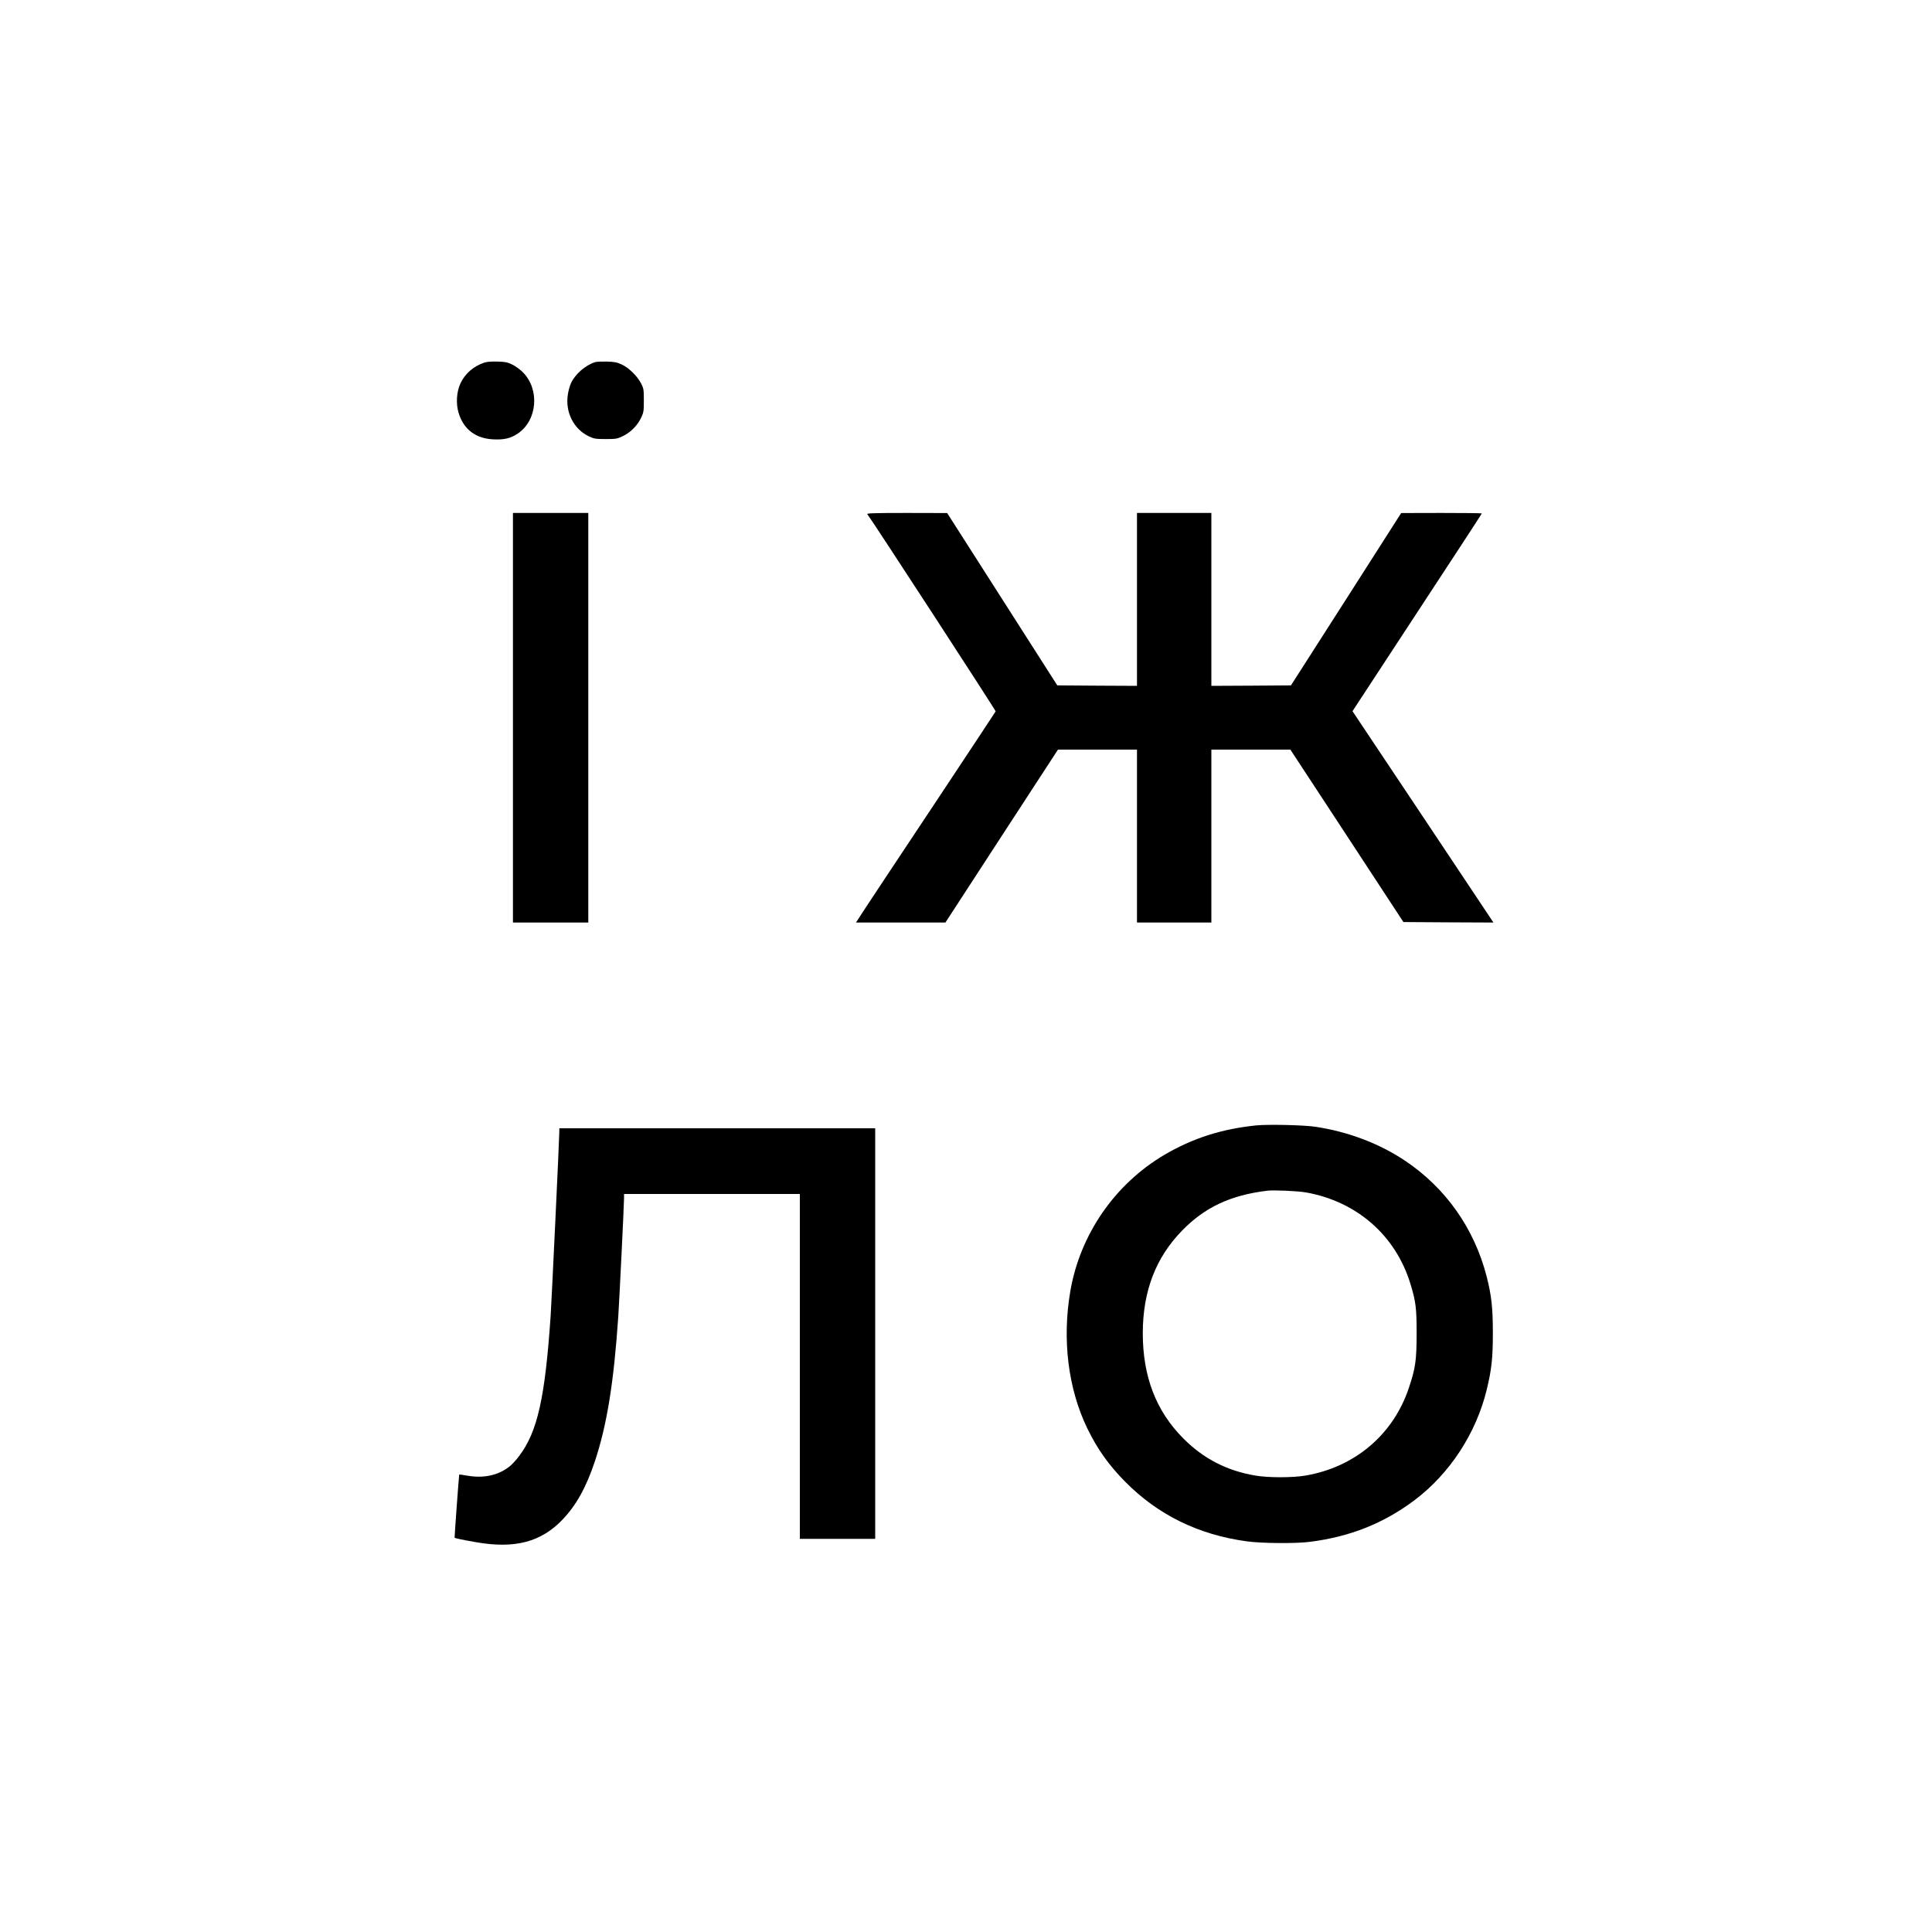 <?xml version="1.0" encoding="UTF-8" standalone="yes"?>
<svg version="1.0" xmlns="http://www.w3.org/2000/svg" width="2000" height="2000" viewBox="0 0 2000 2000" preserveAspectRatio="xMidYMid meet">
  <g transform="translate(0,2000) scale(0.1,-0.1)" fill="#000000" stroke="none">
    <path d="M5015 16247 c-113 -38 -200 -113 -248 -215 -41 -88 -49 -210 -19
-308 51 -168 176 -263 356 -272 115 -6 181 10 255 59 204 136 231 458 53 636
-28 28 -77 64 -109 79 -49 24 -72 29 -153 31 -59 2 -110 -2 -135 -10z"/>
    <path d="M6160 16251 c-100 -32 -205 -123 -248 -215 -12 -25 -27 -77 -33 -116
-31 -184 59 -363 219 -438 51 -24 68 -27 172 -27 110 0 119 2 181 32 80 39
150 111 187 191 25 52 27 68 27 177 0 112 -2 124 -28 175 -40 77 -127 163
-201 197 -51 23 -76 28 -156 30 -52 1 -106 -1 -120 -6z"/>
    <path d="M5310 12570 l0 -2120 390 0 390 0 0 2120 0 2120 -390 0 -390 0 0
-2120z"/>
    <path d="M8978 14678 c44 -55 1332 -2034 1329 -2042 -3 -6 -287 -436 -632
-956 -346 -520 -670 -1009 -721 -1087 l-93 -143 463 0 463 0 582 895 583 895
409 0 409 0 0 -895 0 -895 385 0 385 0 0 895 0 895 409 0 409 0 585 -892 585
-893 466 -3 466 -2 -729 1094 -730 1094 669 1021 c369 562 670 1023 670 1026
0 3 -188 5 -417 5 l-418 -1 -570 -892 -571 -892 -412 -3 -412 -2 0 895 0 895
-385 0 -385 0 0 -895 0 -895 -412 2 -413 3 -570 892 -570 892 -419 1 c-333 0
-416 -3 -408 -12z"/>
    <path d="M13005 8350 c-359 -37 -656 -132 -950 -304 -514 -303 -874 -824 -975
-1412 -86 -500 -23 -1010 175 -1419 105 -216 221 -380 395 -556 339 -342 757
-547 1257 -615 154 -21 509 -24 653 -5 418 53 762 191 1083 431 364 274 637
691 747 1142 51 210 64 328 64 588 0 260 -14 388 -64 585 -128 498 -424 918
-846 1200 -266 178 -591 301 -929 351 -121 18 -486 26 -610 14z m515 -694
c526 -94 926 -444 1080 -944 57 -186 65 -254 65 -522 -1 -273 -12 -354 -80
-556 -161 -484 -558 -821 -1070 -909 -135 -23 -385 -23 -520 0 -295 50 -537
175 -745 384 -283 284 -420 641 -420 1091 1 433 133 779 405 1059 237 244 504
369 885 415 67 8 316 -3 400 -18z"/>
    <path d="M5790 8283 c0 -70 -80 -1757 -90 -1908 -58 -847 -136 -1195 -324
-1445 -30 -41 -74 -89 -98 -108 -114 -92 -262 -126 -428 -100 -52 9 -96 15
-96 14 -3 -2 -50 -651 -48 -654 4 -6 75 -21 223 -47 403 -70 674 2 898 238
140 148 243 334 332 602 124 375 194 806 241 1490 11 167 60 1162 60 1231 l0
44 910 0 910 0 0 -1785 0 -1785 390 0 390 0 0 2125 0 2125 -1635 0 -1635 0 0
-37z"/>
  </g>
</svg>